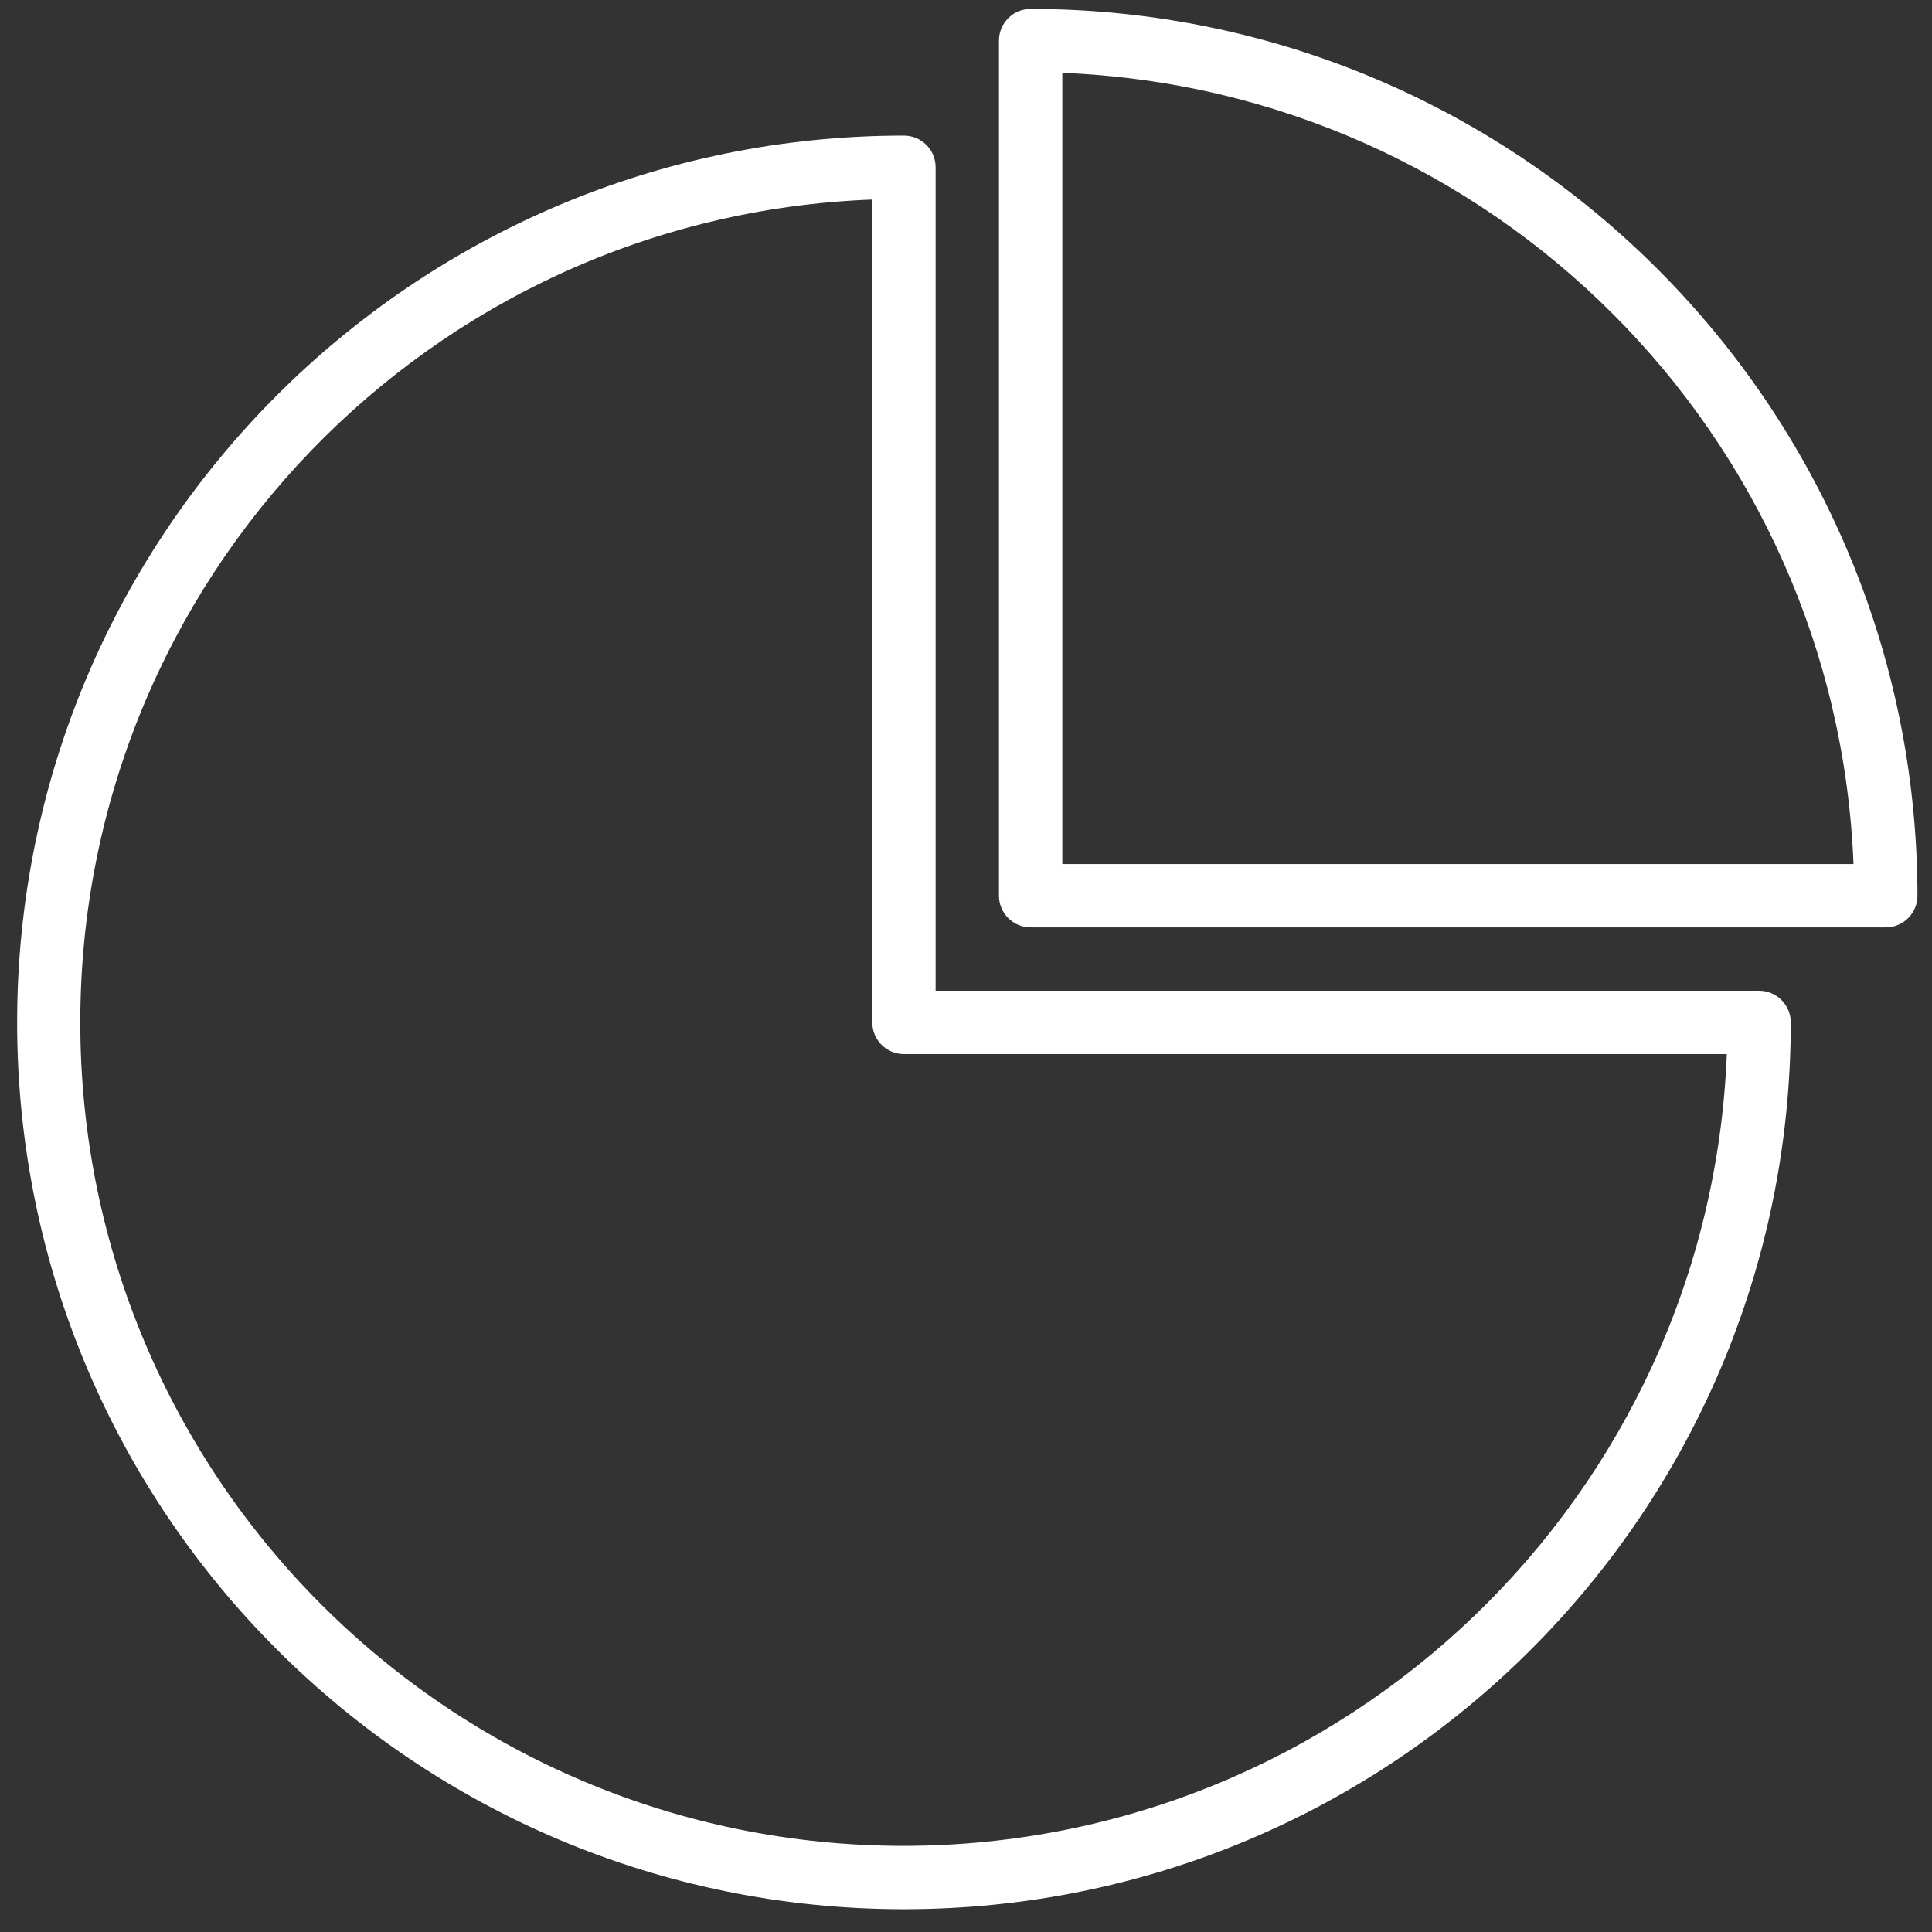 <svg width="61" height="61" viewBox="0 0 61 61" fill="none" xmlns="http://www.w3.org/2000/svg">
<rect x="0" y="0" width="61" height="61" fill="#333333" stroke="none"/>
<g clip-path="url(#clip0)">
<path d="M55.541 31.281H29.541V5.281C29.541 4.729 29.093 4.281 28.541 4.281C13.077 4.281 0.541 16.817 0.541 32.281C0.541 47.745 13.077 60.281 28.541 60.281C44.005 60.281 56.541 47.745 56.541 32.281C56.541 31.729 56.093 31.281 55.541 31.281ZM28.541 58.281C14.182 58.284 2.538 46.647 2.535 32.287C2.532 18.312 13.576 6.834 27.541 6.3V32.281C27.541 32.833 27.989 33.281 28.541 33.281H54.522C53.968 47.233 42.505 58.264 28.541 58.281Z" fill="white"/>
<path d="M32.541 0.281C31.989 0.281 31.541 0.729 31.541 1.281V28.281C31.541 28.833 31.989 29.281 32.541 29.281H59.541C60.093 29.281 60.541 28.833 60.541 28.281C60.524 12.824 47.998 0.299 32.541 0.281ZM33.541 27.281V2.3C47.108 2.84 57.982 13.714 58.522 27.281H33.541Z" fill="white"/>
</g>
<defs>
<clipPath id="clip0">
<rect width="60" height="60" fill="white" transform="translate(0.541 0.281)"/>
</clipPath>
</defs>
</svg>
